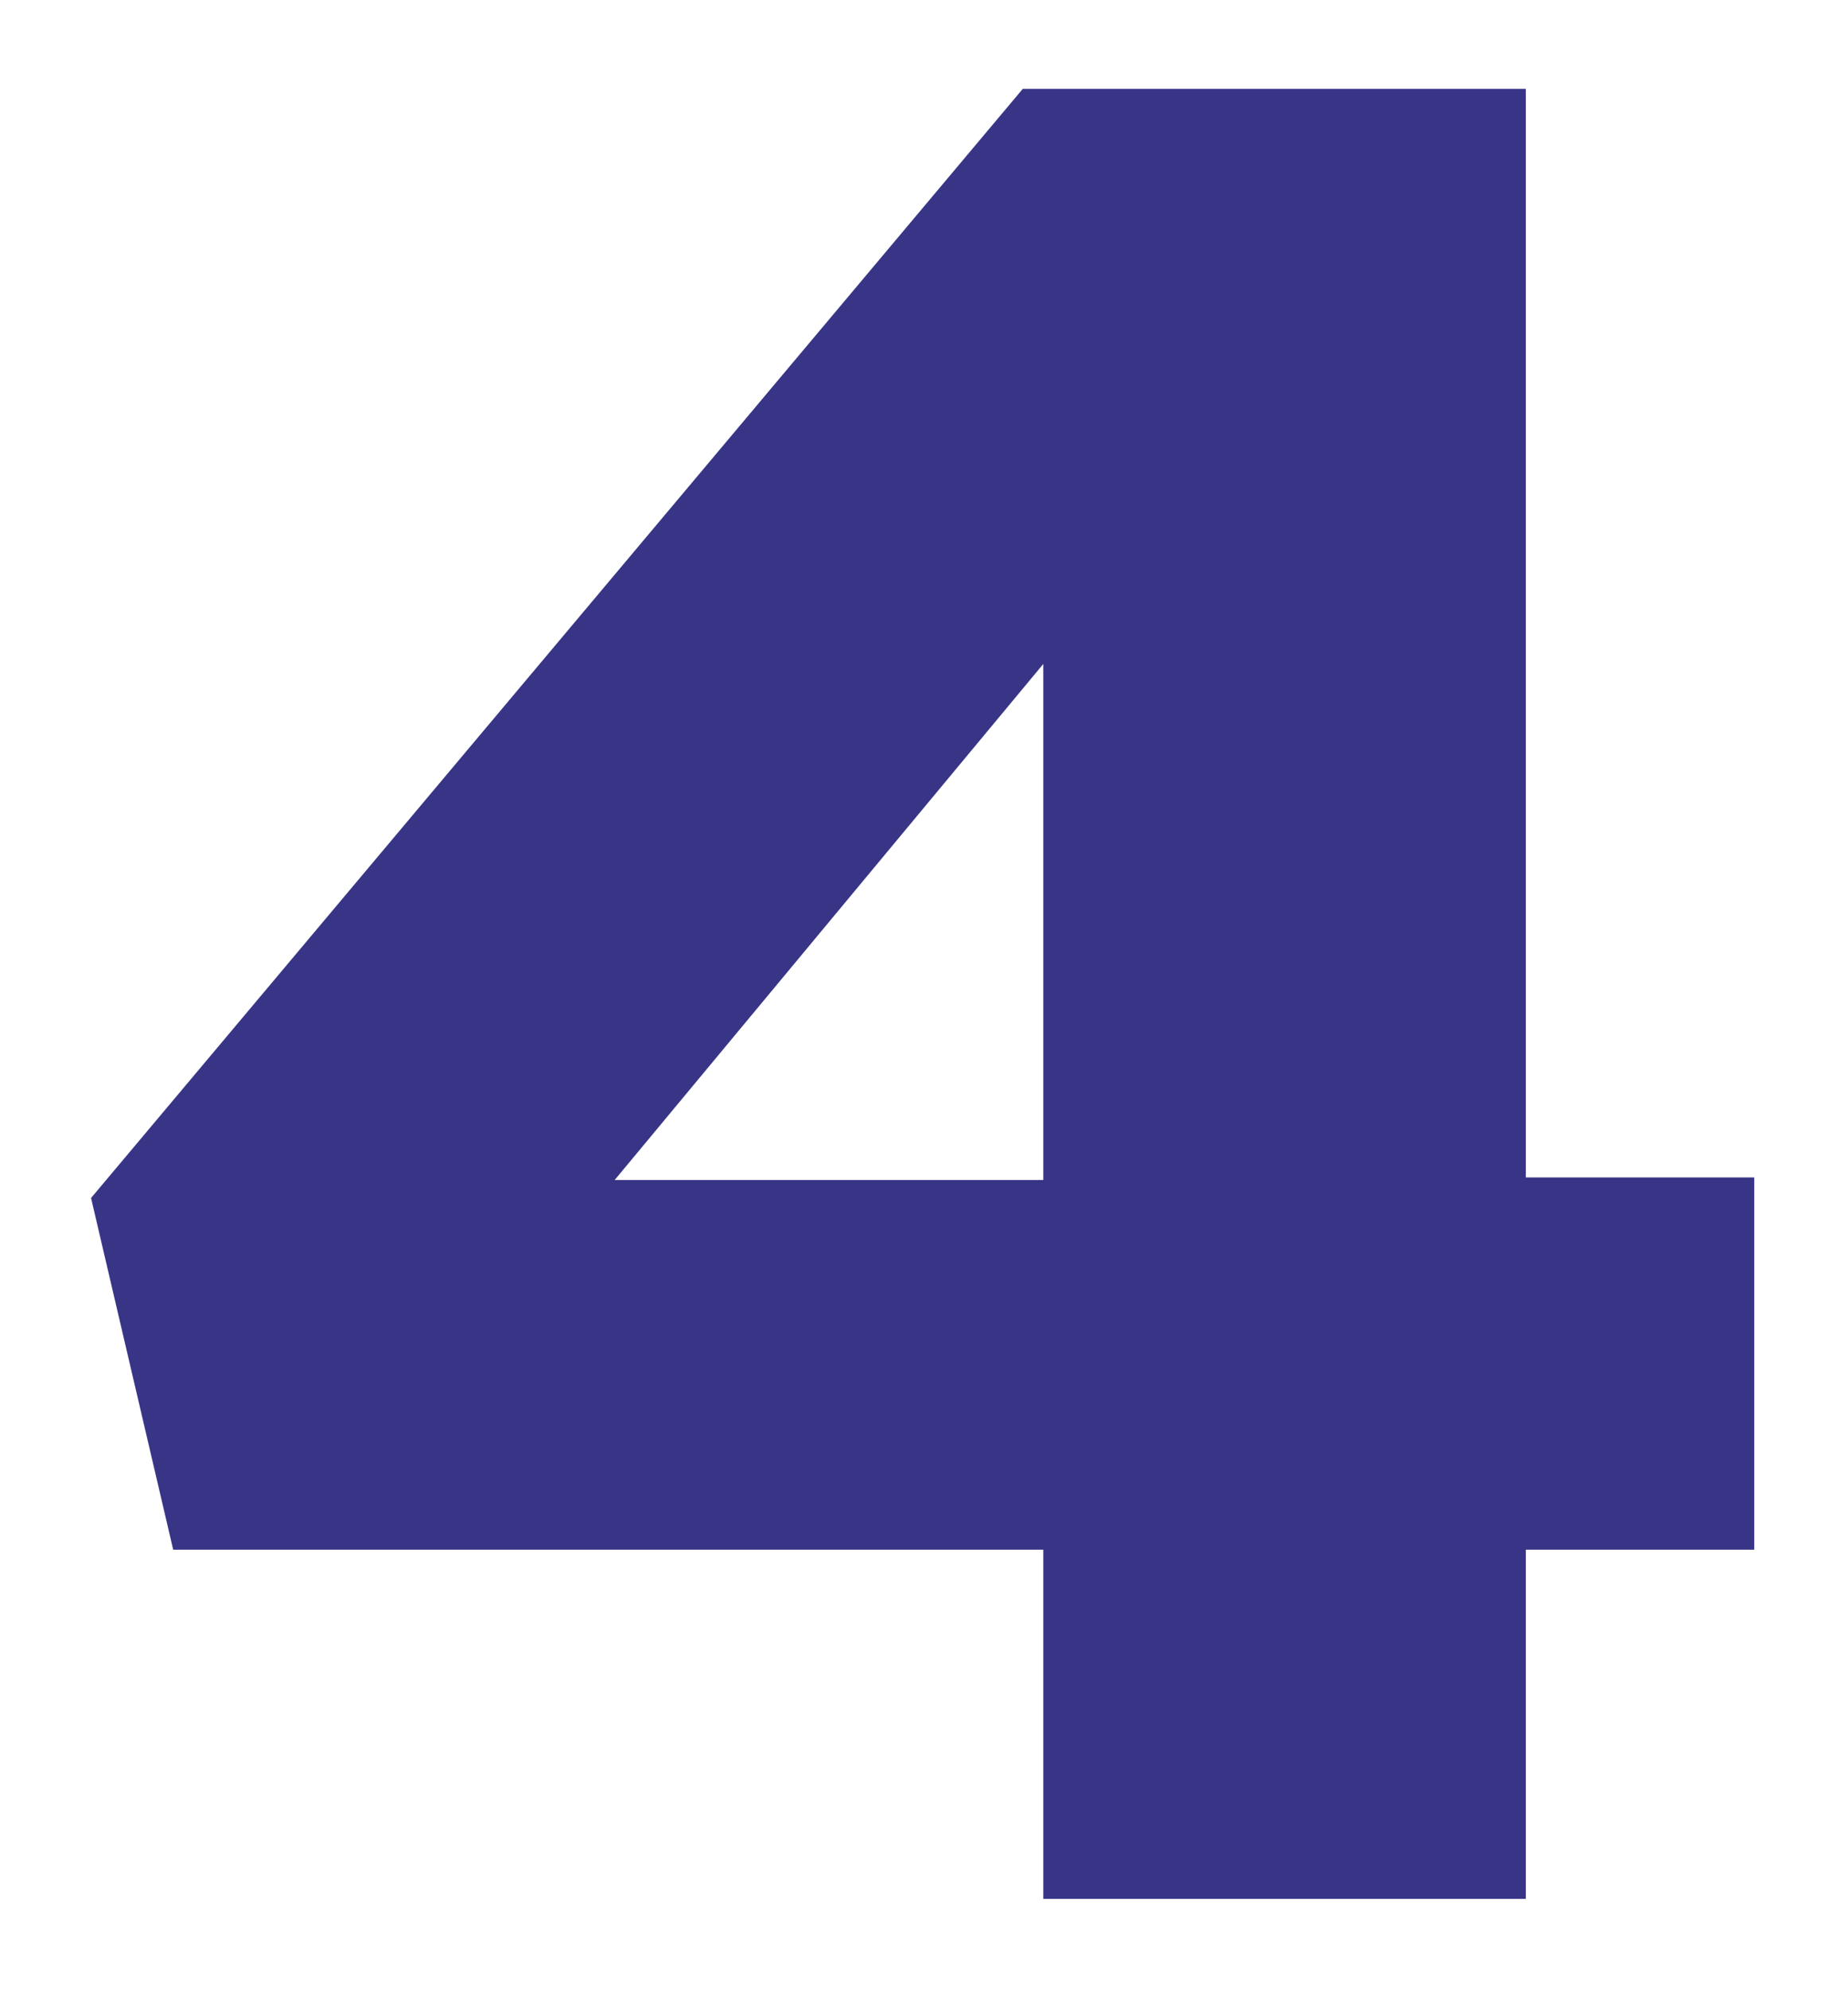 <?xml version="1.0" encoding="UTF-8"?> <svg xmlns="http://www.w3.org/2000/svg" width="210" height="226" viewBox="0 0 210 226" fill="none"> <g filter="url(#filter0_d)"> <path d="M118.556 206V166.333H19.681L10.347 126.375L116.222 0.375H173.389V124.042H199.347V166.333H173.389V206H118.556ZM69.847 124.333H118.556V65.708L69.847 124.333Z" fill="#383587"></path> </g> <defs> <filter id="filter0_d" x="0.625" y="0.375" width="208.444" height="225.069" filterUnits="userSpaceOnUse" color-interpolation-filters="sRGB"> <feFlood flood-opacity="0" result="BackgroundImageFix"></feFlood> <feColorMatrix in="SourceAlpha" type="matrix" values="0 0 0 0 0 0 0 0 0 0 0 0 0 0 0 0 0 0 127 0"></feColorMatrix> <feOffset dy="9.722"></feOffset> <feGaussianBlur stdDeviation="4.861"></feGaussianBlur> <feColorMatrix type="matrix" values="0 0 0 0 0 0 0 0 0 0 0 0 0 0 0 0 0 0 0.1 0"></feColorMatrix> <feBlend mode="normal" in2="BackgroundImageFix" result="effect1_dropShadow"></feBlend> <feBlend mode="normal" in="SourceGraphic" in2="effect1_dropShadow" result="shape"></feBlend> </filter> </defs> </svg> 